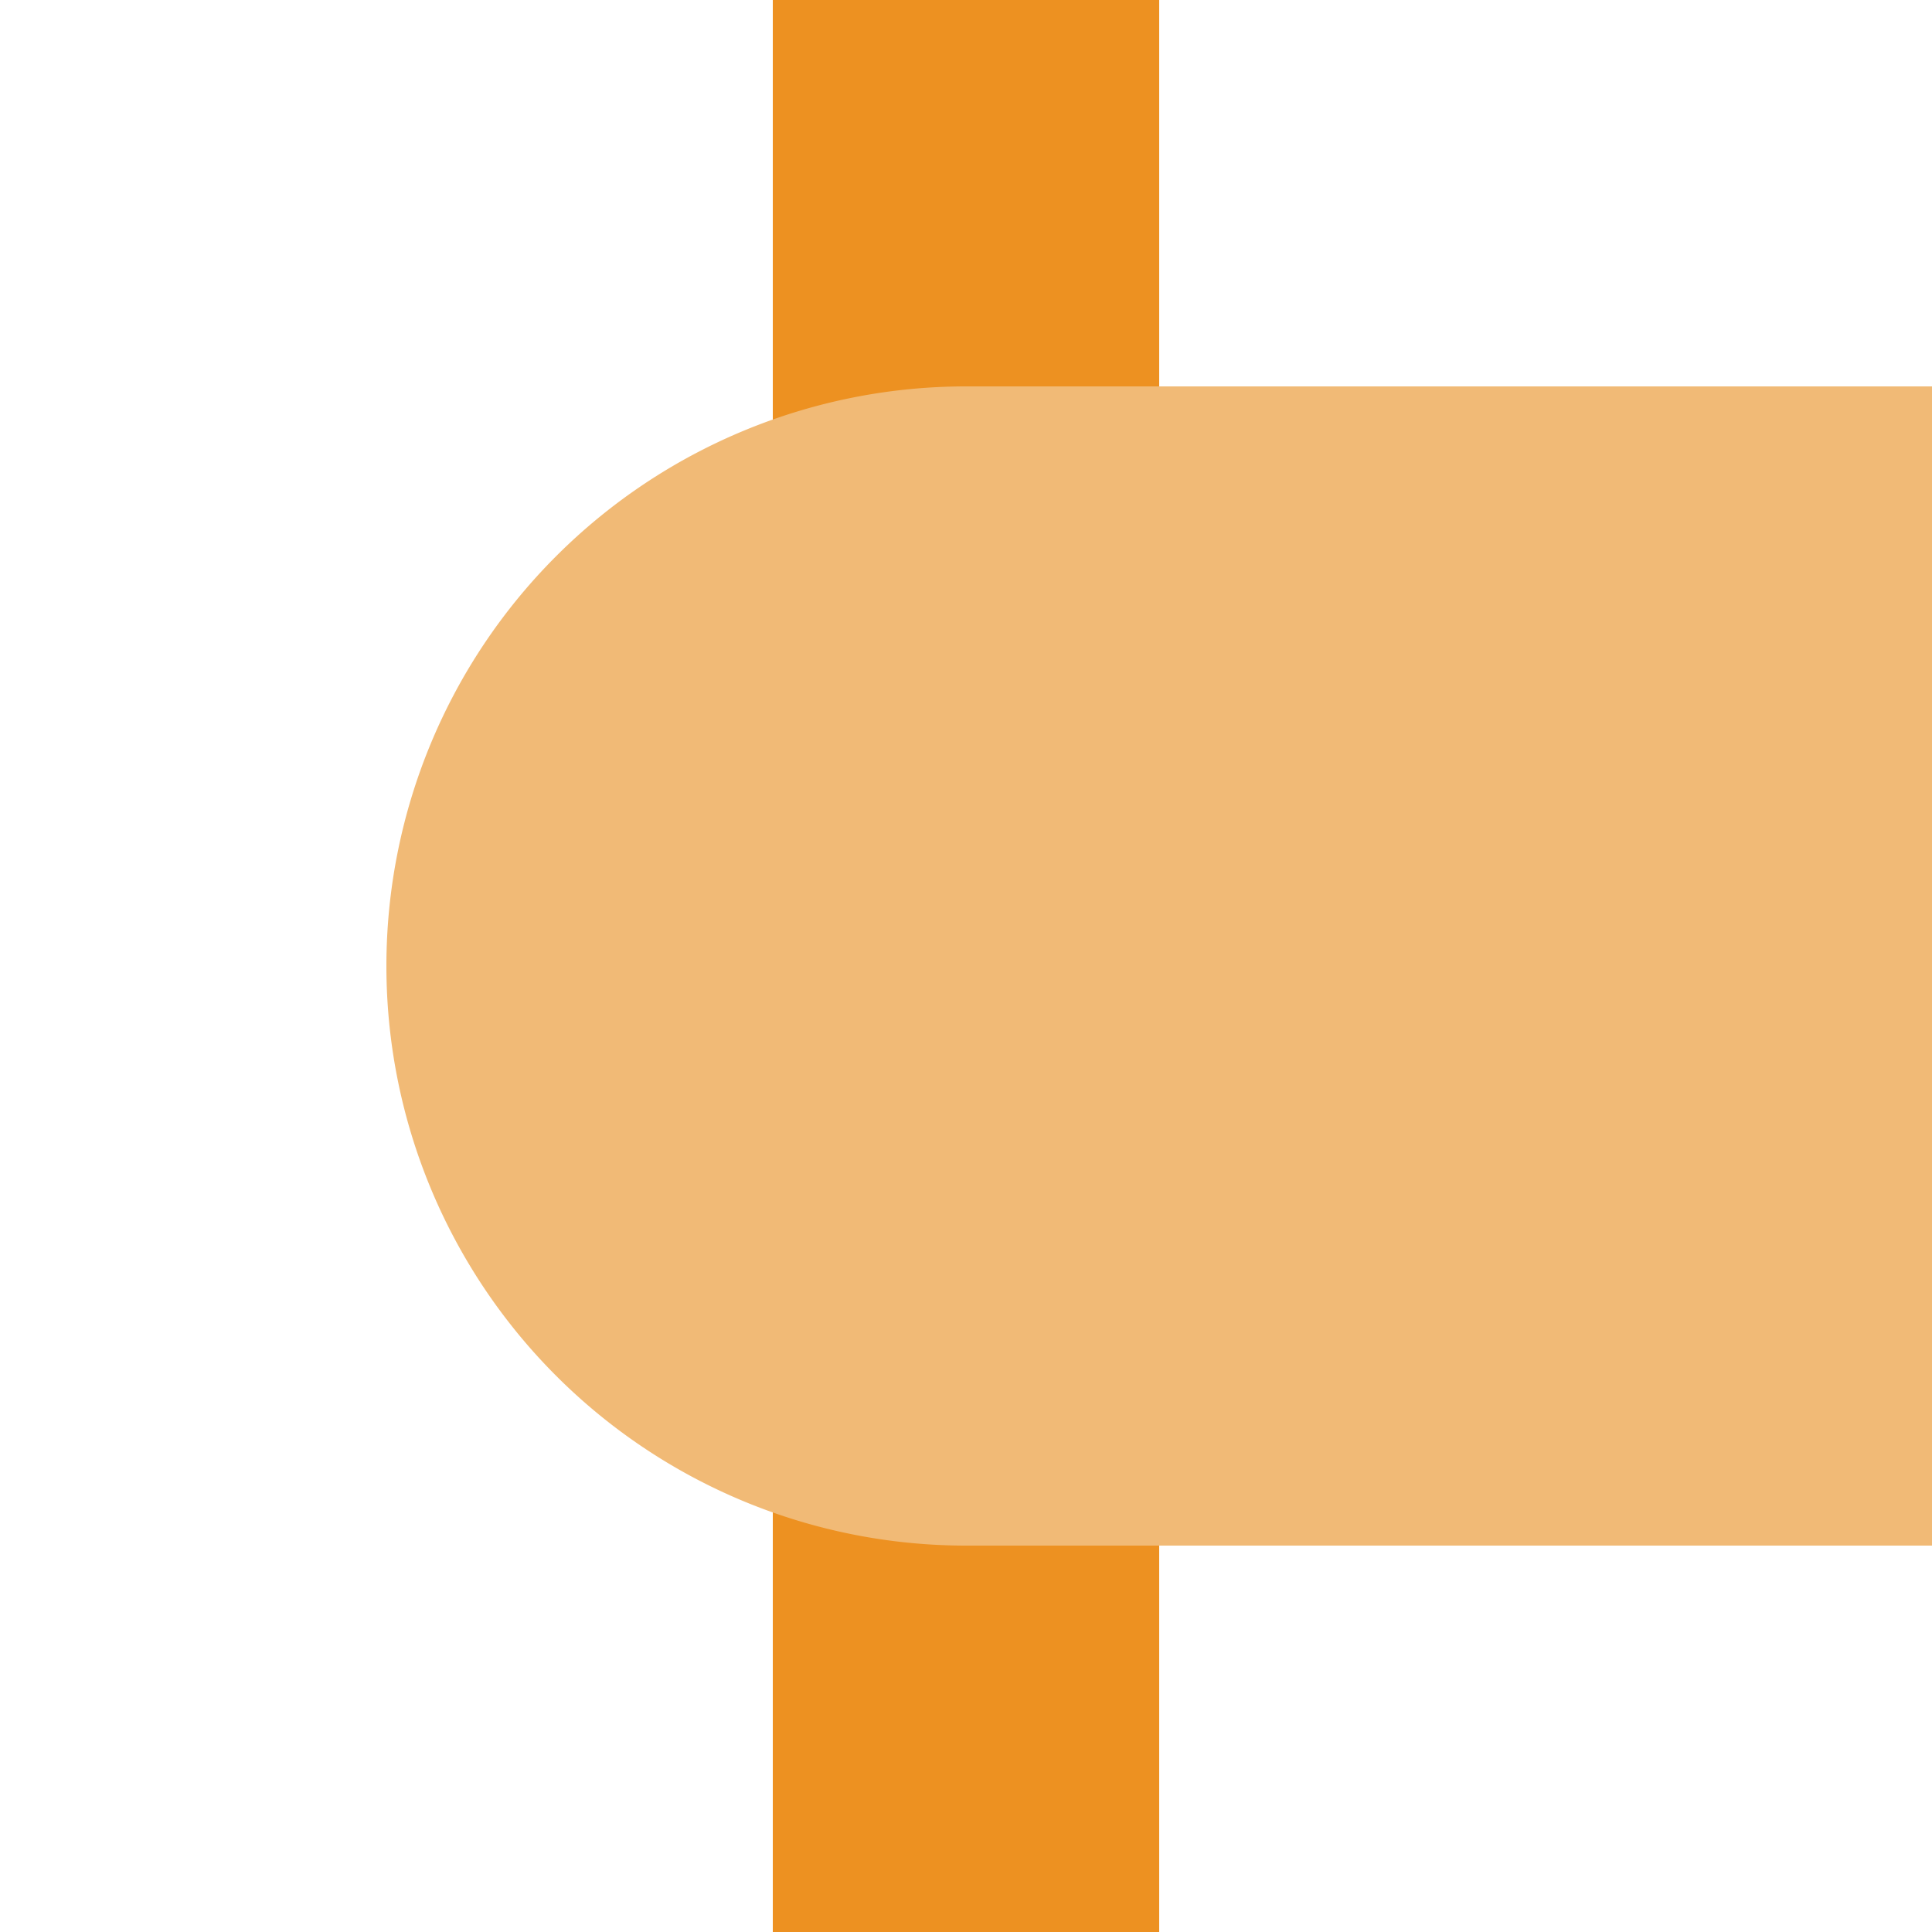 <?xml version="1.0" encoding="UTF-8"?>
<svg xmlns="http://www.w3.org/2000/svg" width="500" height="500">
 <title>eBHF-L carrot</title>
 <path stroke="#ED9121" d="M 250,0 V 500" stroke-width="100"/>
 <path fill="#F1BA76" d="M 500,100 H 250 a 150,150 0 0 0 0,300 H 500"/>
</svg>